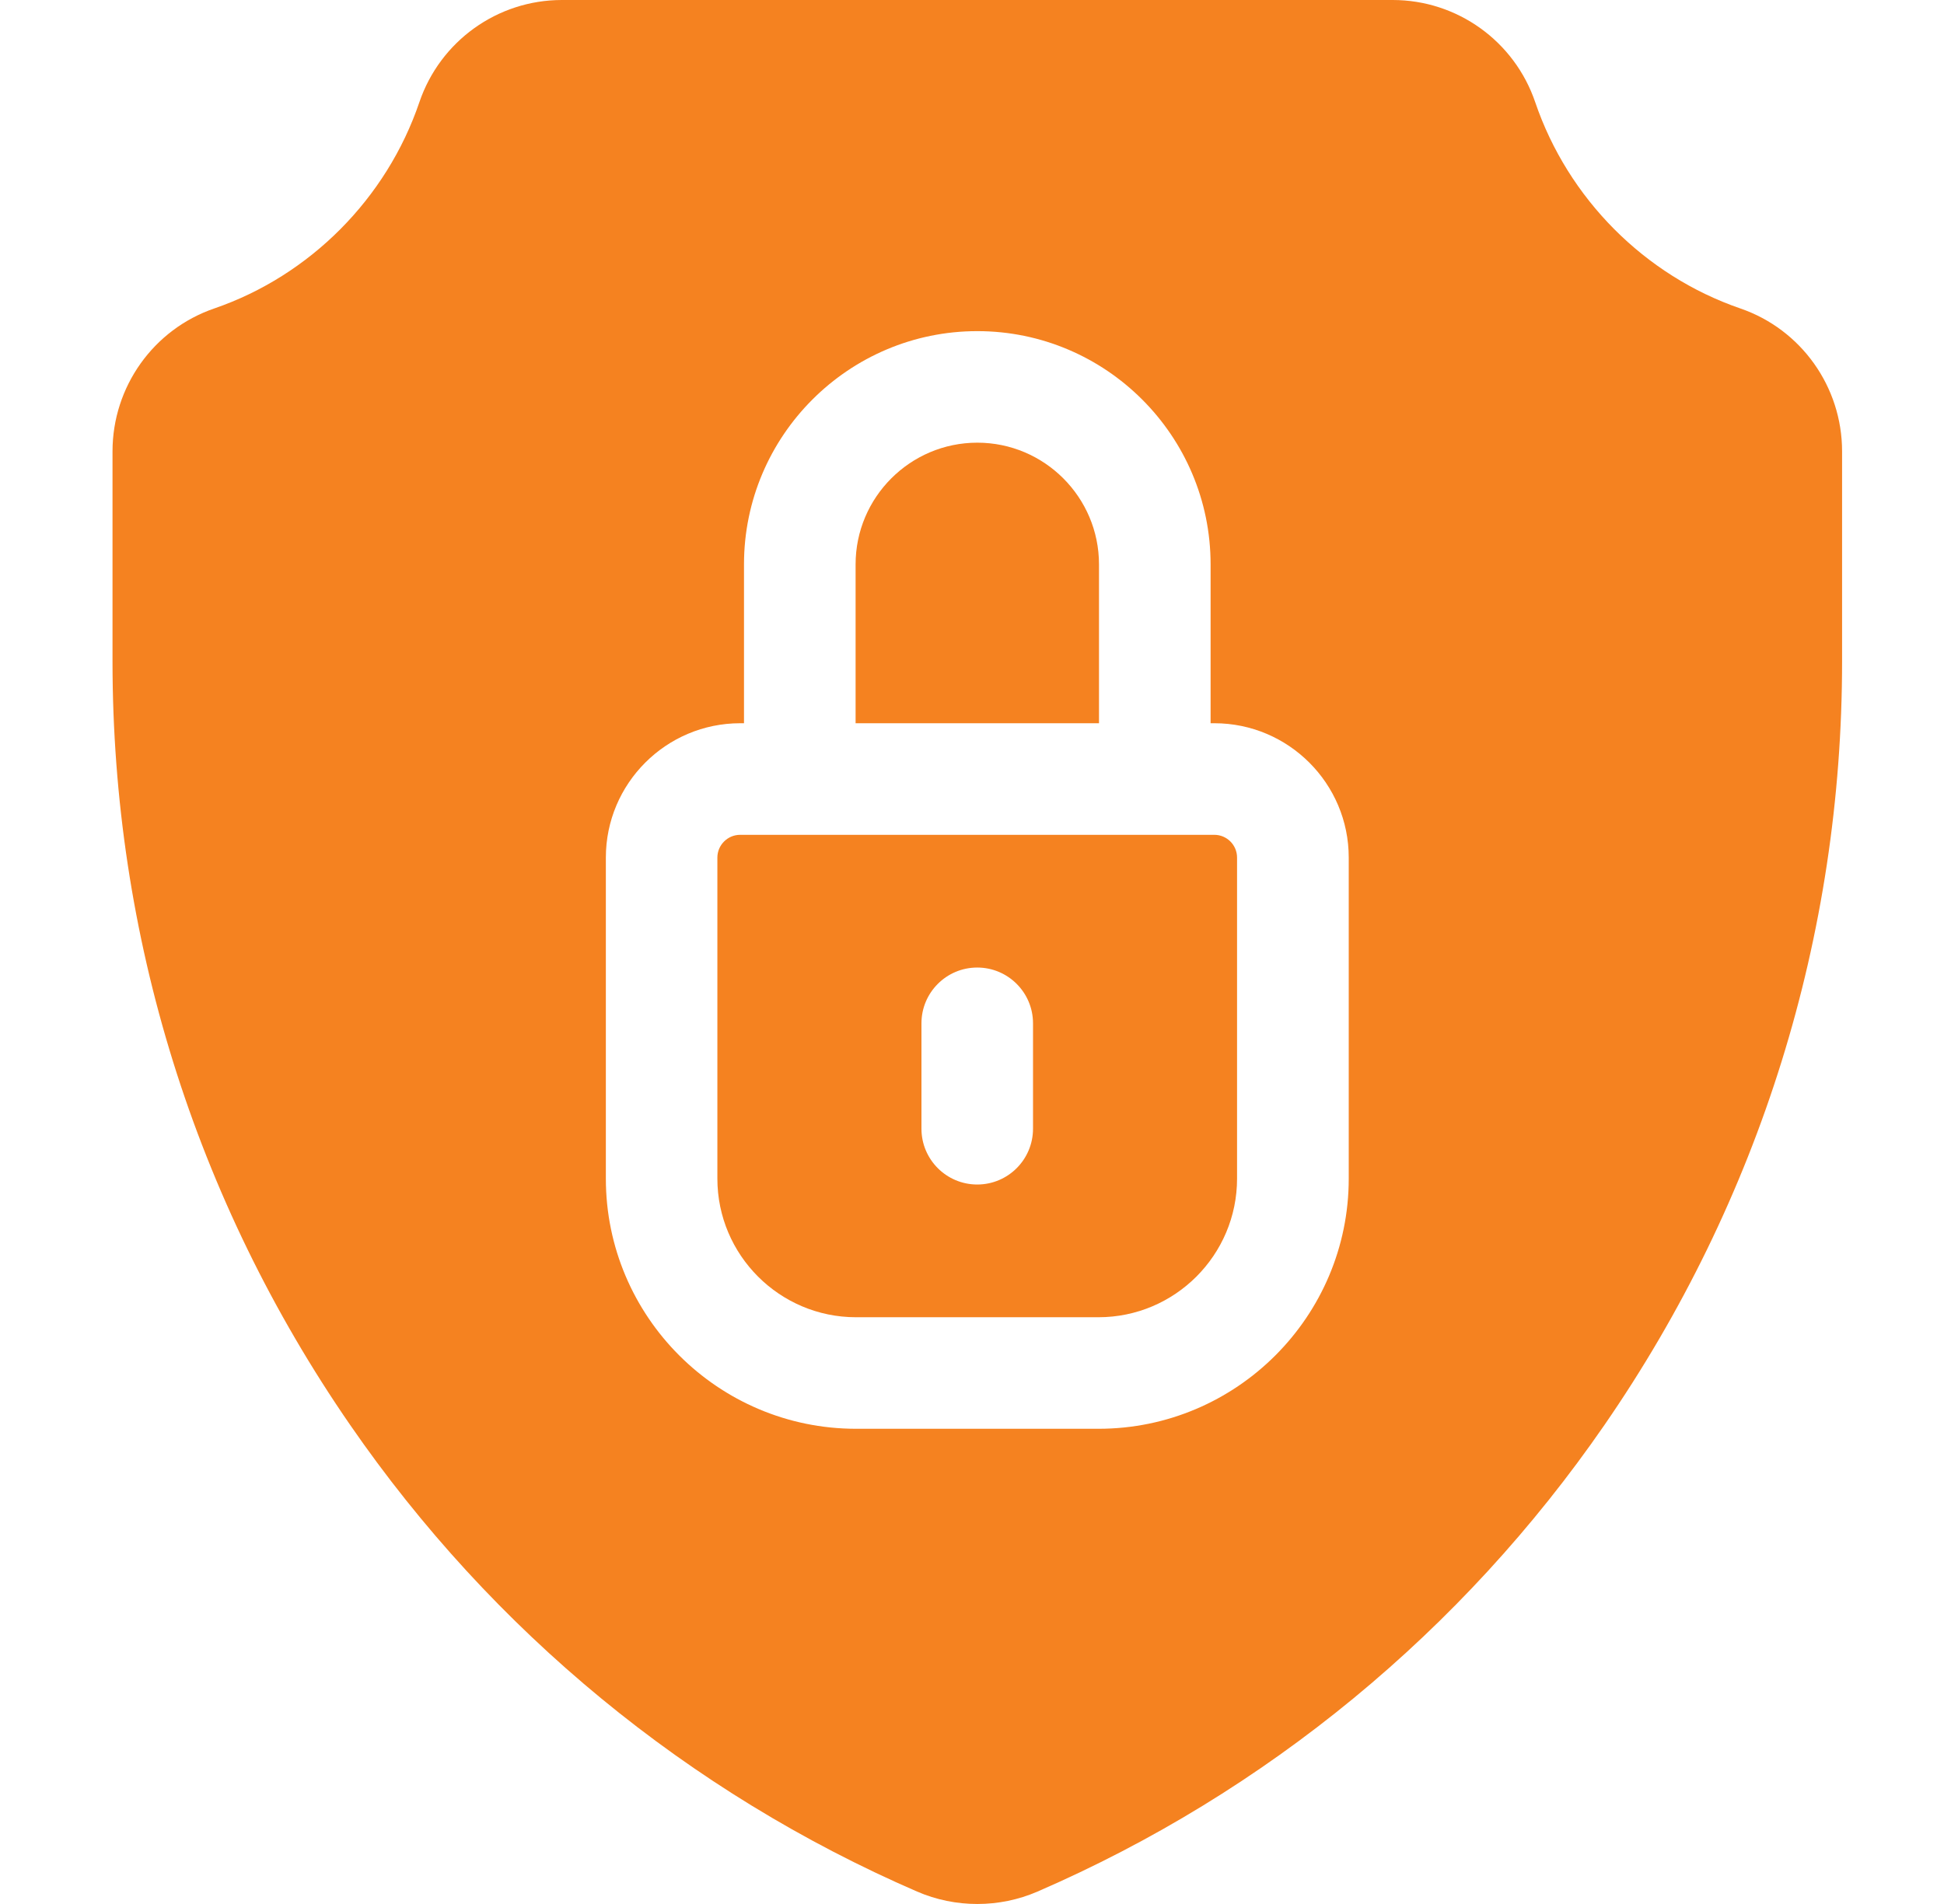 <svg width="49" height="48" viewBox="0 0 49 48" fill="none" xmlns="http://www.w3.org/2000/svg">
<g clip-path="url(#clip0_8332_3033)">
<path d="M43.866 7.776C41.455 6.947 39.523 5.005 38.697 2.578C38.173 1.036 36.729 0 35.104 0H14.163C12.538 0 11.094 1.036 10.57 2.578C9.745 5.005 7.813 6.947 5.402 7.776C3.867 8.303 2.836 9.751 2.836 11.38V16.677C2.836 23.59 4.908 30.246 8.827 35.925C12.412 41.122 17.354 45.189 23.116 47.687C23.599 47.896 24.116 48 24.634 48C25.151 48 25.669 47.896 26.151 47.687C31.914 45.189 36.855 41.122 40.441 35.925C44.359 30.246 46.431 23.59 46.431 16.677V11.38C46.431 9.751 45.4 8.303 43.866 7.776ZM33.996 29.713C33.996 33.191 31.166 36.02 27.689 36.02H21.578C18.101 36.02 15.271 33.191 15.271 29.713V21.62C15.271 19.752 16.79 18.233 18.658 18.233H18.753V14.228C18.753 10.986 21.392 8.348 24.634 8.348C27.876 8.348 30.514 10.986 30.514 14.228V18.233H30.609C32.477 18.233 33.996 19.752 33.996 21.62V29.713Z" fill="#F58220"/>
<path d="M27.701 14.228C27.701 12.537 26.325 11.16 24.634 11.16C22.943 11.16 21.566 12.537 21.566 14.228V18.233H27.701V14.228Z" fill="#F58220"/>
<path d="M30.608 21.046H18.656C18.34 21.046 18.082 21.304 18.082 21.62V29.713C18.082 31.64 19.65 33.208 21.576 33.208H27.687C29.614 33.208 31.181 31.64 31.181 29.713V21.62C31.181 21.304 30.925 21.046 30.608 21.046ZM26.038 28.455C26.038 29.232 25.408 29.862 24.632 29.862C23.856 29.862 23.226 29.232 23.226 28.455V25.798C23.226 25.022 23.856 24.392 24.632 24.392C25.408 24.392 26.038 25.022 26.038 25.798V28.455Z" fill="#F58220"/>
</g>
<defs>
<clipPath id="clip0_8332_3033">
<rect width="48" height="48" fill="white" transform="translate(0.68)"/>
</clipPath>
</defs>
</svg>
